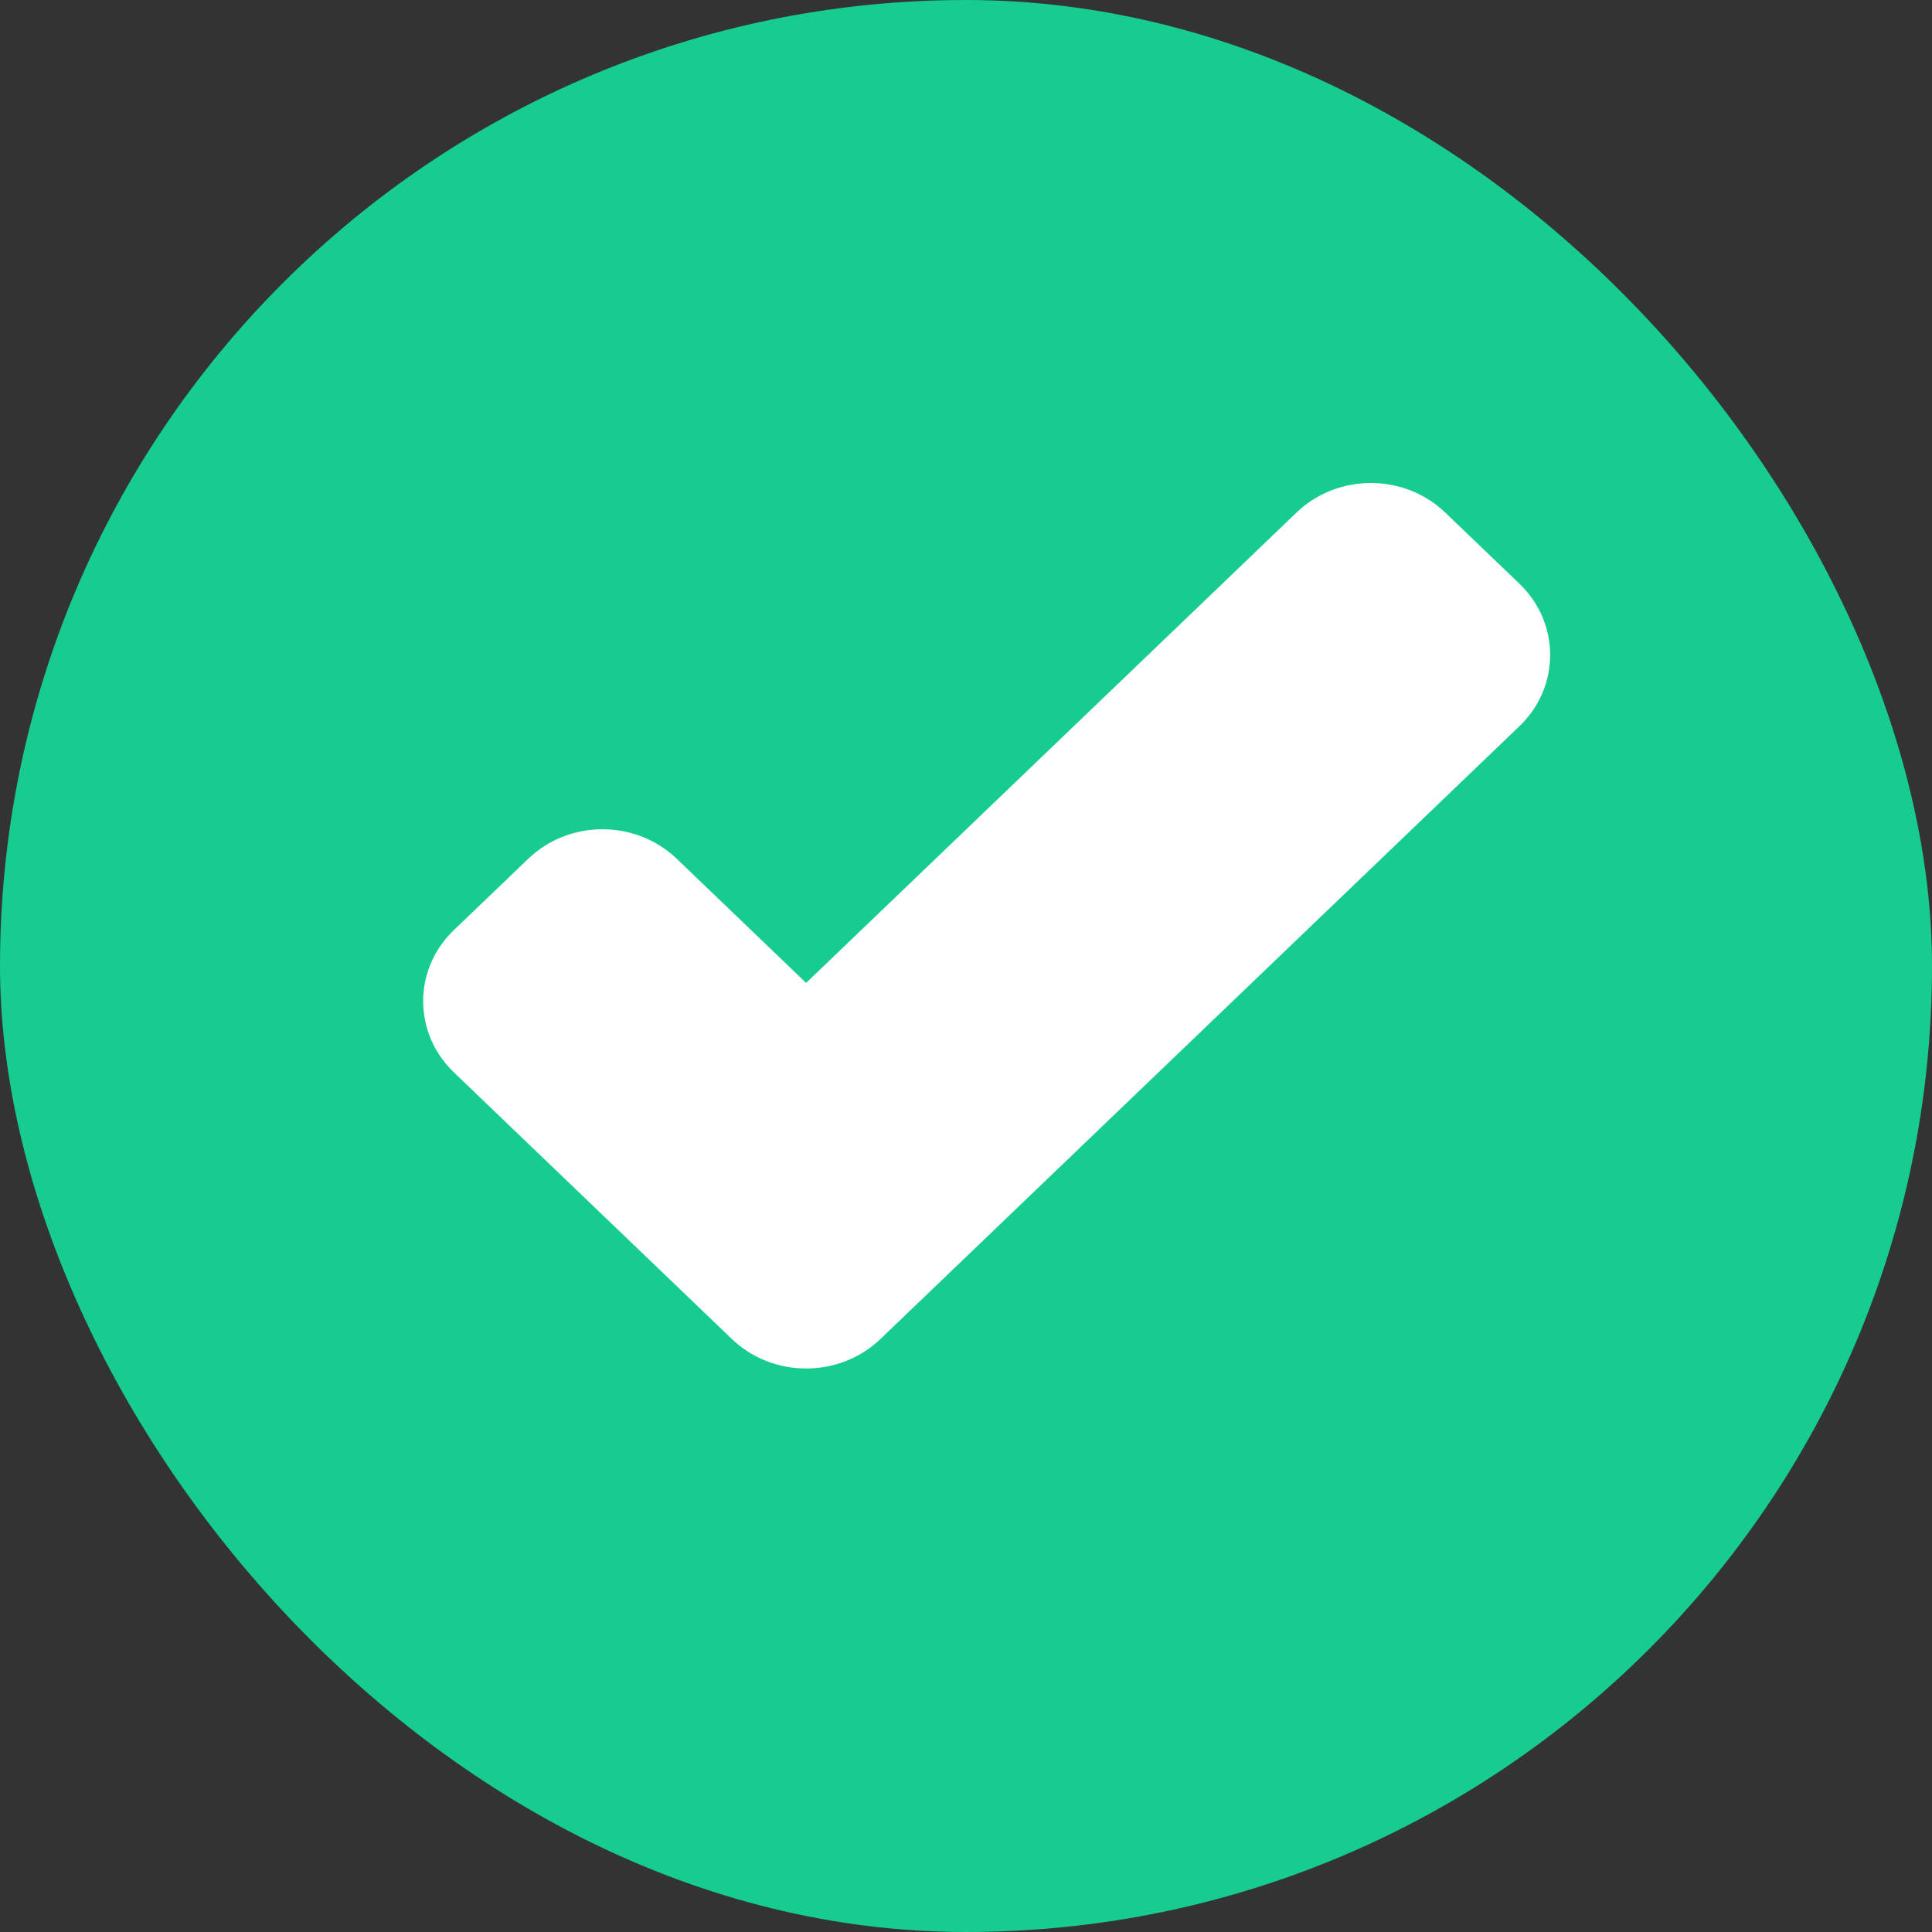 <svg width="24" height="24" viewBox="0 0 24 24" fill="none" xmlns="http://www.w3.org/2000/svg">
<rect x="0" y="0" width="24" height="24" fill="#333333" stroke="none"/>
<rect width="24" height="24" rx="12" fill="#16CC90"/>
<path fill-rule="evenodd" clip-rule="evenodd" d="M18.875 7.251C19.384 7.74 19.384 8.532 18.875 9.021L10.937 16.634C10.427 17.122 9.601 17.122 9.092 16.634L5.639 13.322C5.129 12.833 5.129 12.041 5.639 11.553L6.562 10.668C7.071 10.179 7.897 10.179 8.407 10.668L10.014 12.21L16.107 6.366C16.616 5.878 17.443 5.878 17.952 6.366L18.875 7.251Z" fill="white"/>
</svg>
